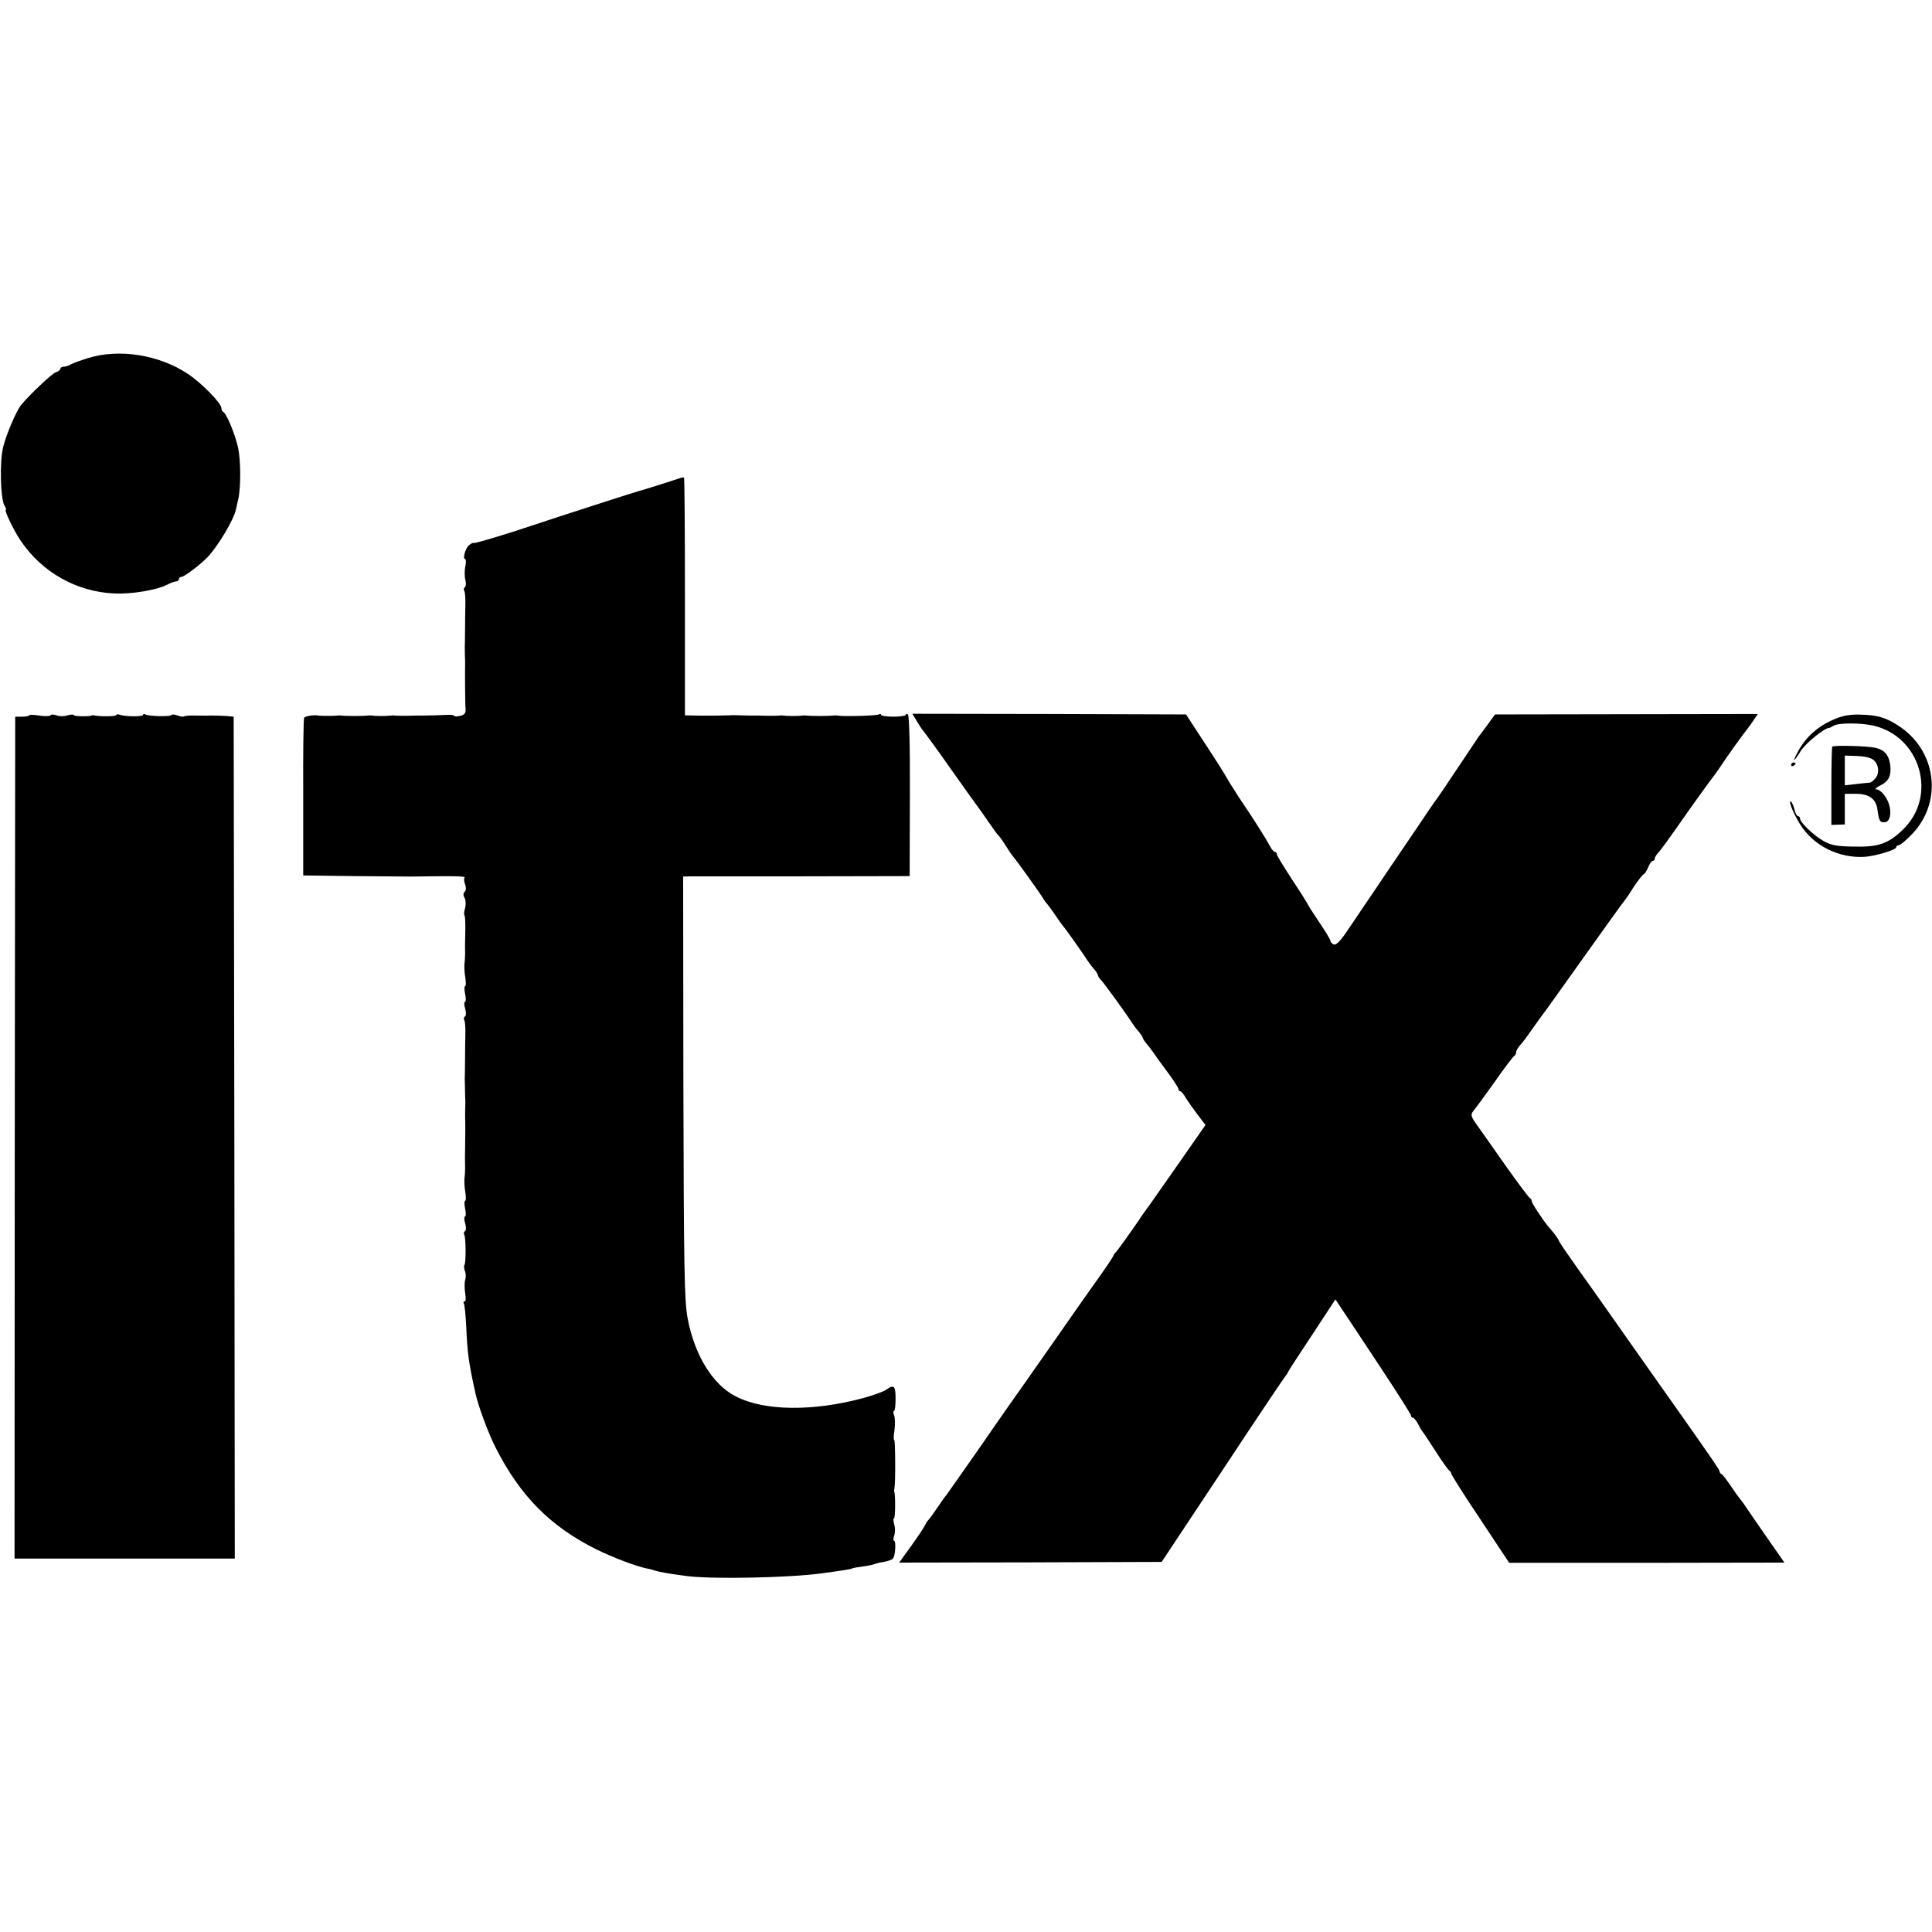 <?xml version="1.0" standalone="no"?>
<!DOCTYPE svg PUBLIC "-//W3C//DTD SVG 20010904//EN"
 "http://www.w3.org/TR/2001/REC-SVG-20010904/DTD/svg10.dtd">
<svg version="1.0" xmlns="http://www.w3.org/2000/svg"
 width="864pt" height="864pt" viewBox="0 0 864 864"
 preserveAspectRatio="xMidYMid meet">
<g transform="translate(0,864) scale(0.1,-0.1)"
fill="#000000" stroke="none">
<path d="M395 7039 c-33 -10 -68 -23 -77 -28 -10 -6 -25 -11 -33 -11 -8 0 -15
-4 -15 -9 0 -5 -9 -13 -21 -16 -17 -6 -121 -104 -156 -148 -21 -27 -66 -132
-79 -187 -16 -63 -12 -226 5 -259 7 -11 10 -21 7 -21 -9 0 37 -95 67 -139 96
-141 249 -227 417 -235 76 -4 191 15 237 39 15 8 34 15 41 15 6 0 12 5 12 10
0 6 5 10 11 10 12 0 80 51 114 85 48 49 122 172 131 220 1 6 5 24 9 40 13 57
12 179 -1 236 -14 61 -52 152 -66 157 -4 2 -8 10 -8 17 0 22 -88 112 -150 153
-127 85 -306 114 -445 71z"/>
<path d="M3035 6500 c-22 -8 -167 -54 -175 -55 -7 -1 -382 -122 -465 -150
-121 -41 -270 -86 -276 -83 -3 2 -13 -3 -21 -10 -17 -13 -30 -62 -18 -62 4 0
5 -15 1 -32 -4 -18 -4 -45 0 -60 4 -16 3 -30 -2 -34 -5 -3 -6 -10 -3 -16 4 -5
6 -36 5 -69 -1 -32 -1 -66 -1 -74 0 -37 -1 -67 -1 -92 -1 -16 0 -39 0 -53 1
-14 1 -32 1 -40 -1 -35 0 -187 2 -199 2 -20 -5 -29 -27 -33 -14 -3 -25 -2 -25
1 0 4 -15 5 -32 4 -40 -2 -86 -3 -113 -3 -11 0 -40 0 -65 -1 -25 0 -49 0 -55
1 -5 1 -13 1 -17 0 -5 -1 -24 -2 -43 -2 -19 0 -38 1 -42 2 -5 1 -12 1 -18 0
-5 -1 -32 -2 -60 -2 -27 0 -54 1 -60 2 -5 1 -13 1 -17 0 -10 -2 -76 -2 -85 0
-17 4 -58 -2 -63 -10 -3 -4 -5 -165 -4 -357 l0 -348 230 -3 c126 -1 238 -2
249 -2 213 3 250 2 242 -6 -3 -3 -2 -16 3 -29 5 -14 5 -26 -2 -33 -7 -7 -7
-16 0 -28 5 -10 6 -29 2 -45 -5 -15 -6 -30 -3 -33 3 -2 4 -29 4 -58 -1 -59 -2
-78 -1 -110 0 -13 -1 -34 -3 -48 -1 -14 0 -42 4 -62 3 -21 3 -38 -1 -38 -4 0
-4 -16 0 -35 4 -19 4 -35 0 -35 -5 0 -5 -13 0 -30 5 -18 5 -32 -1 -36 -5 -3
-6 -10 -3 -16 4 -5 6 -36 5 -69 -1 -32 -1 -66 -1 -74 0 -37 -1 -67 -1 -92 -1
-16 -1 -39 0 -53 0 -14 1 -36 1 -50 1 -14 1 -31 1 -37 -1 -14 -1 -35 -1 -58 1
-24 1 -86 0 -135 -1 -45 -1 -51 0 -92 0 -13 -1 -34 -3 -48 -1 -14 0 -42 4 -62
3 -21 3 -38 -1 -38 -4 0 -4 -16 0 -35 4 -19 4 -35 0 -35 -5 0 -5 -13 0 -30 5
-18 5 -32 -1 -36 -5 -3 -6 -10 -3 -16 8 -12 8 -127 1 -135 -3 -3 -2 -15 2 -27
5 -11 5 -30 1 -40 -3 -11 -3 -37 0 -58 4 -22 3 -38 -2 -38 -5 0 -7 -4 -4 -9 4
-5 8 -51 11 -103 5 -119 11 -163 41 -298 12 -57 58 -180 90 -243 110 -217 244
-352 449 -455 78 -38 178 -76 226 -86 13 -2 31 -7 39 -10 18 -6 64 -14 140
-24 114 -15 460 -8 605 12 98 13 131 19 136 22 4 2 26 6 49 9 24 3 46 8 50 10
4 2 22 7 41 10 19 3 38 10 42 15 11 10 15 80 5 80 -4 0 -4 10 1 22 4 13 5 35
0 50 -4 16 -5 28 -1 28 6 0 7 104 1 120 -1 3 0 10 1 15 5 24 4 215 -1 215 -3
0 -3 20 1 44 3 24 3 53 -1 65 -5 11 -5 21 -1 21 4 0 7 25 7 55 0 58 -7 65 -42
40 -11 -8 -56 -24 -98 -36 -228 -62 -448 -60 -576 7 -102 52 -184 186 -214
349 -15 80 -17 229 -19 1069 l-1 906 35 1 c19 0 247 0 507 0 l471 1 1 358 c1
230 -3 361 -9 365 -5 3 -10 3 -10 -2 0 -4 -25 -8 -55 -8 -30 0 -55 4 -55 8 0
5 -5 5 -10 2 -9 -6 -162 -10 -185 -5 -5 1 -14 1 -20 0 -5 -1 -32 -2 -60 -2
-27 0 -54 1 -60 2 -5 1 -13 1 -17 0 -5 -1 -24 -2 -43 -2 -19 0 -38 1 -42 2 -5
1 -12 1 -18 0 -5 -1 -30 -1 -55 -1 -25 1 -54 1 -65 1 -11 0 -36 0 -55 1 -19 1
-41 1 -47 0 -18 -1 -100 -2 -154 -1 l-46 1 0 530 c0 291 -2 531 -4 533 -2 2
-13 0 -24 -4z"/>
<path d="M130 5441 c0 -3 -14 -6 -31 -6 l-31 0 -2 -1883 -1 -1882 493 0 492 0
-2 1883 -3 1882 -32 3 c-32 2 -46 2 -78 2 -8 -1 -36 0 -61 0 -25 1 -48 -1 -51
-4 -3 -2 -15 -1 -28 4 -13 5 -26 6 -29 2 -8 -8 -103 -5 -116 3 -6 3 -10 3 -10
-2 0 -9 -83 -8 -106 1 -8 3 -14 2 -14 -2 0 -6 -67 -7 -95 -2 -6 2 -12 2 -15 0
-15 -5 -80 -4 -80 2 0 4 -12 3 -28 -1 -15 -5 -37 -5 -49 0 -12 4 -25 5 -27 0
-3 -4 -26 -5 -51 -1 -25 4 -45 4 -45 1z"/>
<path d="M4102 5412 c12 -21 25 -39 28 -42 3 -3 59 -79 123 -170 64 -91 120
-169 125 -175 4 -5 23 -32 42 -60 19 -27 39 -56 46 -62 7 -7 22 -29 35 -50 13
-21 26 -40 29 -43 7 -5 119 -161 135 -188 6 -10 12 -19 16 -22 3 -3 21 -27 40
-55 18 -27 37 -52 40 -55 5 -5 83 -115 104 -148 6 -9 18 -25 28 -36 9 -11 17
-23 17 -27 0 -4 6 -14 13 -21 13 -12 121 -162 142 -196 6 -9 18 -25 28 -36 9
-11 17 -23 17 -26 0 -4 8 -16 18 -28 9 -11 24 -30 32 -42 8 -12 36 -51 63 -87
26 -35 47 -68 47 -73 0 -6 4 -10 8 -10 4 0 16 -13 25 -30 10 -16 34 -50 53
-75 l35 -46 -108 -155 c-60 -86 -124 -177 -143 -204 -19 -26 -41 -56 -47 -67
-37 -54 -98 -139 -103 -143 -4 -3 -9 -10 -11 -16 -2 -6 -32 -51 -67 -100 -35
-49 -117 -165 -182 -259 -65 -93 -128 -183 -140 -200 -28 -39 -117 -166 -130
-185 -58 -85 -221 -317 -227 -325 -5 -5 -24 -32 -43 -60 -18 -27 -37 -52 -40
-55 -4 -3 -9 -12 -13 -20 -3 -8 -31 -50 -61 -92 l-55 -76 587 1 587 2 272 410
c149 226 276 415 281 420 5 6 11 15 13 21 2 5 51 80 108 166 l103 157 38 -57
c21 -31 97 -146 169 -255 72 -109 131 -202 131 -207 0 -6 4 -10 8 -10 5 0 15
-12 23 -27 8 -16 16 -30 19 -33 3 -3 30 -43 60 -90 30 -47 58 -86 63 -88 4 -2
7 -8 7 -12 0 -5 58 -97 130 -204 l129 -195 616 0 615 1 -67 96 c-37 53 -81
117 -98 142 -16 25 -33 47 -36 50 -3 3 -21 28 -39 55 -19 28 -37 52 -42 53 -4
2 -8 7 -8 12 0 7 -34 56 -174 255 -19 26 -342 485 -356 505 -5 8 -49 69 -96
135 -47 66 -89 127 -92 135 -5 13 -19 31 -47 64 -24 28 -75 105 -75 114 0 6
-4 12 -8 14 -5 2 -52 65 -106 141 -53 76 -110 156 -126 179 -33 45 -35 53 -20
71 6 7 48 64 93 127 44 63 85 117 89 118 4 2 8 9 8 16 0 7 8 21 18 32 10 10
33 41 52 69 19 27 39 54 43 60 5 5 87 120 183 255 96 135 180 252 187 260 7 8
28 39 46 68 19 28 38 52 41 52 4 0 13 14 20 30 7 17 16 30 21 30 5 0 9 5 9 10
0 6 8 19 18 29 9 10 44 58 77 105 63 91 159 224 173 241 5 6 17 24 28 40 18
29 105 150 122 170 5 6 16 22 26 37 l17 25 -588 -1 -587 -1 -33 -45 c-18 -25
-37 -50 -41 -55 -4 -6 -47 -71 -97 -145 -49 -74 -92 -137 -95 -140 -3 -3 -52
-75 -109 -160 -58 -85 -137 -202 -176 -260 -39 -58 -90 -133 -113 -167 -29
-43 -47 -60 -57 -57 -8 4 -15 10 -15 16 0 5 -22 42 -50 83 -27 41 -50 76 -50
78 0 2 -31 52 -70 111 -38 58 -70 110 -70 116 0 5 -4 10 -8 10 -5 0 -14 10
-21 23 -20 37 -66 111 -141 222 -25 39 -49 77 -53 85 -4 8 -46 76 -95 150
l-88 135 -612 2 -612 1 22 -36z"/>
<path d="M8214 5428 c-81 -32 -137 -81 -174 -150 -27 -51 -19 -48 14 5 22 34
104 101 126 102 3 0 11 4 19 9 21 14 121 14 179 1 211 -49 287 -313 134 -463
-66 -65 -112 -81 -222 -78 -78 1 -102 6 -135 25 -44 25 -105 83 -105 100 0 6
-4 11 -9 11 -5 0 -12 13 -16 30 -4 16 -11 32 -15 35 -18 11 19 -73 50 -116 61
-86 166 -136 275 -131 47 2 145 31 145 43 0 5 5 9 11 9 7 0 33 22 60 50 140
146 109 378 -65 487 -53 34 -90 45 -162 47 -42 2 -77 -3 -110 -16z"/>
<path d="M8194 5301 c-2 -2 -4 -82 -4 -177 l0 -173 30 1 30 1 0 69 0 68 49 0
c60 0 90 -22 97 -70 7 -52 11 -59 33 -57 31 2 33 69 3 113 -12 19 -30 34 -40
34 -10 0 -3 7 16 17 39 19 51 44 45 93 -6 44 -26 67 -67 76 -35 8 -185 12
-192 5z m188 -63 c22 -22 23 -61 2 -82 -8 -9 -18 -16 -22 -16 -4 0 -31 -3 -59
-6 l-53 -6 0 66 0 67 57 -2 c39 -2 62 -8 75 -21z"/>
<path d="M8010 5219 c0 -5 5 -7 10 -4 6 3 10 8 10 11 0 2 -4 4 -10 4 -5 0 -10
-5 -10 -11z"/>
</g>
</svg>
